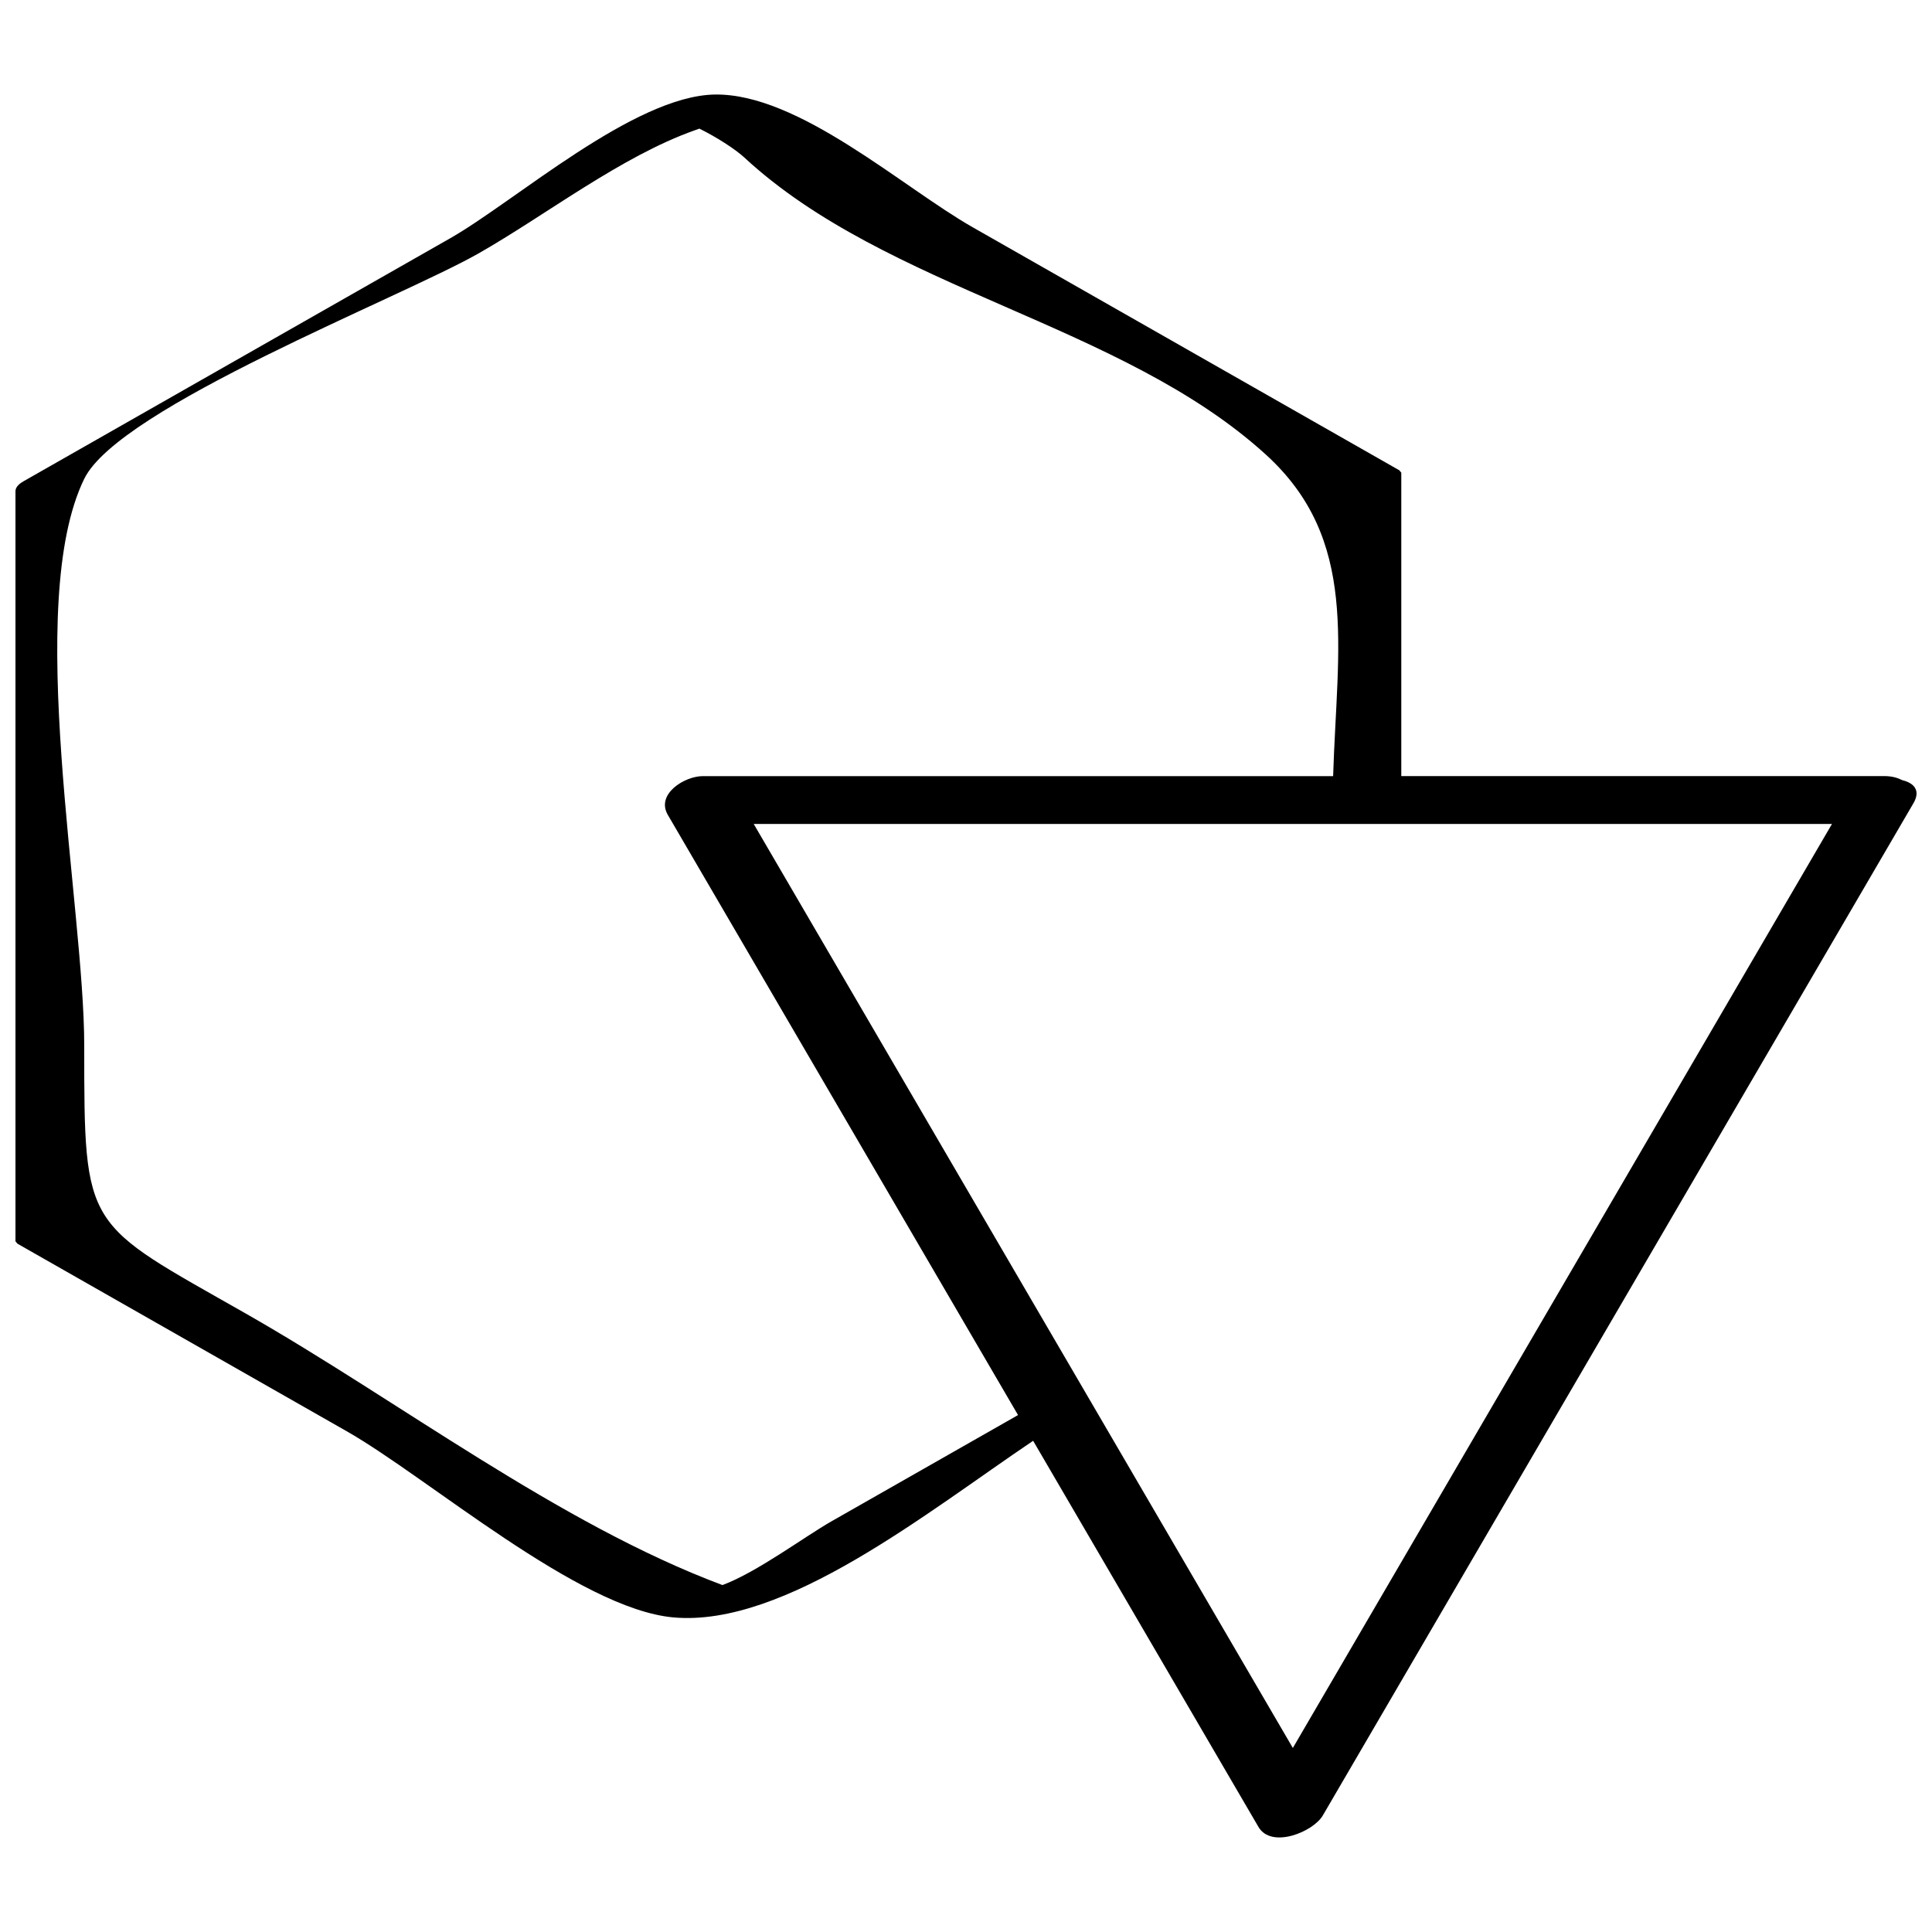 <?xml version="1.0" encoding="UTF-8"?>
<!-- Uploaded to: ICON Repo, www.iconrepo.com, Generator: ICON Repo Mixer Tools -->
<svg width="800px" height="800px" version="1.1" viewBox="144 144 512 512" xmlns="http://www.w3.org/2000/svg">
 <defs>
  <clipPath id="a">
   <path d="m148.09 169h503.81v462h-503.81z"/>
  </clipPath>
 </defs>
 <g clip-path="url(#a)">
  <path d="m235.87 523.29c21.648 12.328 61.48 47.105 86.625 49.344 29.551 2.629 67.164-27.867 95.297-46.809 19.902 34.117 39.801 68.219 59.719 102.34 3.418 5.84 14.5 1.324 17.051-3.055 52.176-89.41 104.34-178.82 156.51-268.23 2-3.418 0.156-5.367-2.945-6.125-1.211-0.613-2.707-1.086-4.832-1.086h-127.94v-80.406c-0.172-0.203-0.348-0.426-0.52-0.629-37.691-21.477-75.383-42.934-113.07-64.41-18.672-10.629-46.113-35.504-68.312-35.172-21.445 0.332-52.914 28.262-70.109 38.07-37.707 21.461-75.398 42.934-113.09 64.41-0.93 0.52-2.156 1.434-2.156 2.629v198.8c0.172 0.203 0.348 0.426 0.52 0.629 29.078 16.578 58.176 33.141 87.254 49.703zm250.75 83.949c-47.625-81.633-95.25-163.25-142.88-244.88h285.75c-47.621 81.633-95.25 163.25-142.88 244.88zm-320.28-336.37c9.242-18.941 83.82-47.941 104.52-59.734 17.805-10.141 37.723-25.68 57.215-32.59 0.551-0.188 0.77-0.285 1.258-0.457 4.375 2.141 9.508 5.414 11.918 7.652 37.91 35.094 99.977 43.941 138.2 78.719 24.734 22.5 18.91 50.805 17.84 85.223h-167.04c-4.848 0-12.484 4.769-9.273 10.266 30.938 53.027 61.875 106.04 92.812 159.06-16.453 9.367-32.891 18.734-49.344 28.102-7.398 4.219-19.758 13.508-29 16.957 0 0-0.016 0-0.016-0.016-43.391-16.246-85.914-48.934-126.19-71.887-42.902-24.434-42.918-21.773-42.918-71.055 0.012-37.184-16.109-117.2 0.012-150.24z"/>
 </g>
</svg>